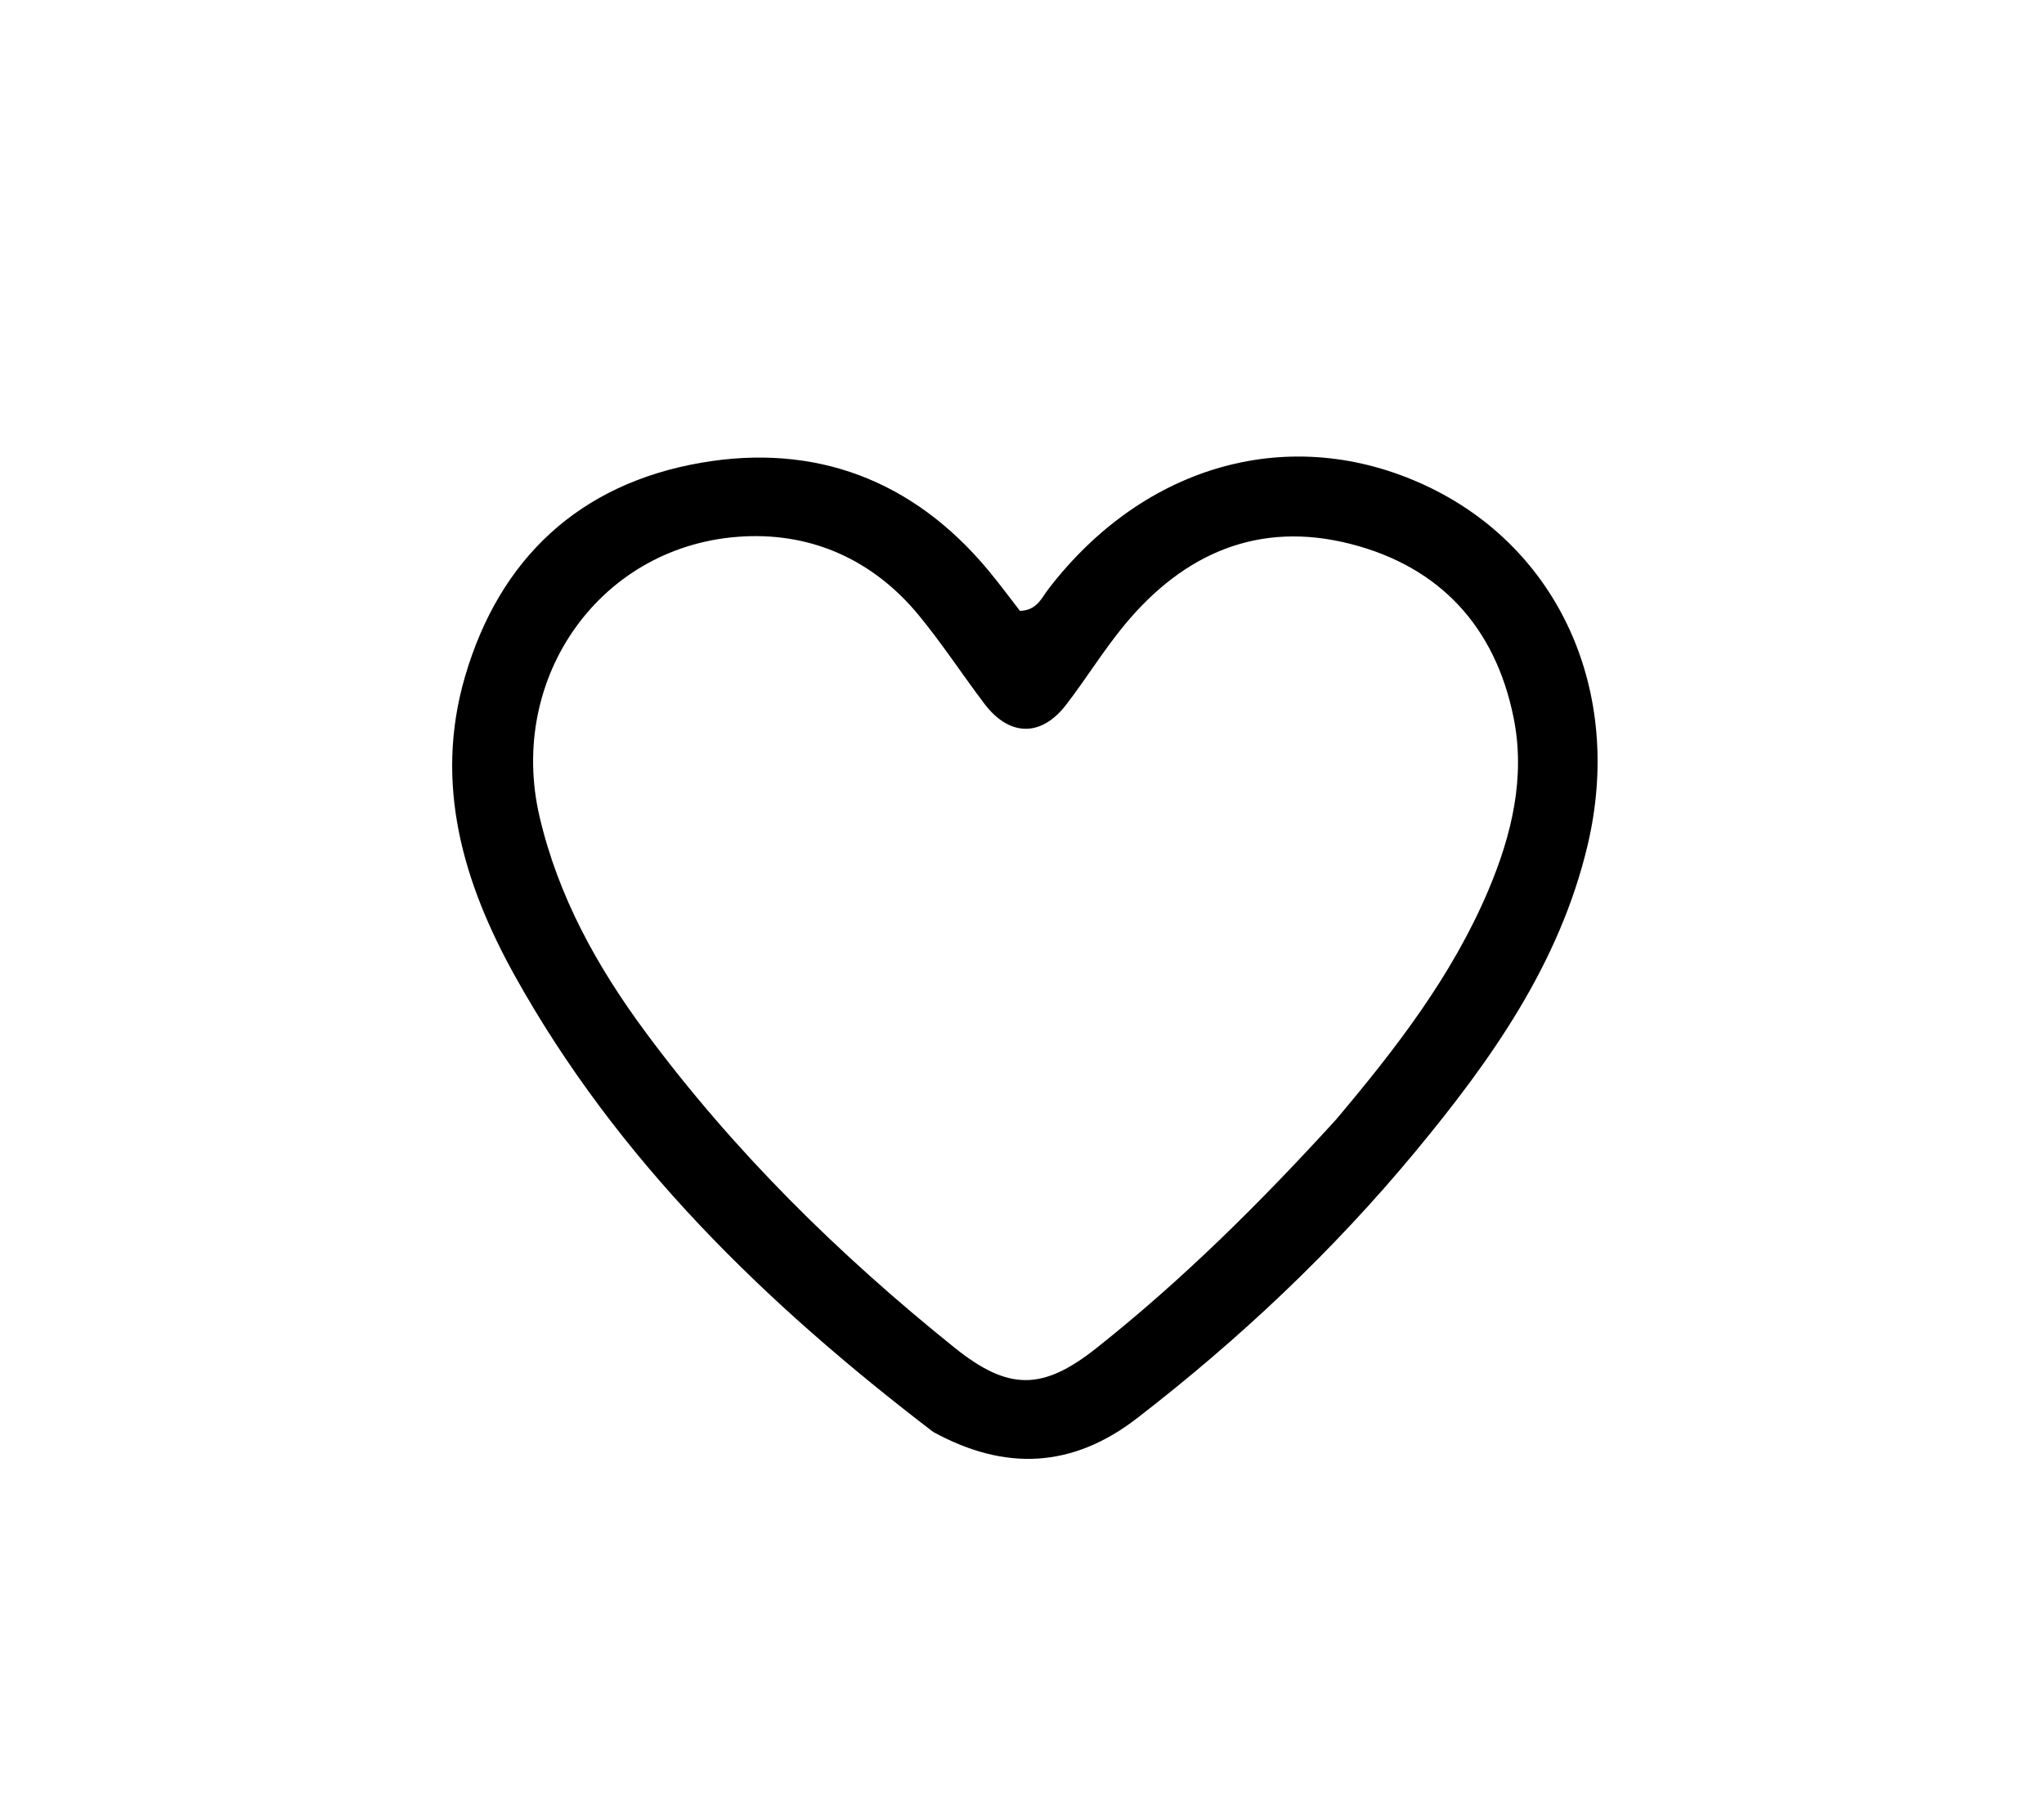 <svg version="1.1" id="Layer_1" xmlns="http://www.w3.org/2000/svg" xmlns:xlink="http://www.w3.org/1999/xlink" x="0px" y="0px"
	 width="100%" viewBox="0 0 288 256" enable-background="new 0 0 288 256" xml:space="preserve">
<path fill="#000000" opacity="1" stroke="none" 
	d="
M131.475,201.719 
	C107.837,183.643 86.996,163.437 72.558,137.501 
	C65.268,124.405 61.112,110.421 65.517,95.33 
	C70.4,78.604 81.703,68.16 98.739,65.198 
	C114.808,62.405 128.633,67.583 139.248,80.339 
	C140.829,82.238 142.292,84.235 143.71,86.058 
	C146.089,85.996 146.742,84.262 147.702,83.009 
	C161.27,65.308 181.953,59.599 200.829,68.382 
	C219.658,77.142 228.82,97.429 223.694,119.072 
	C219.74,135.766 210.109,149.337 199.443,162.213 
	C187.829,176.233 174.627,188.672 160.203,199.8 
	C151.187,206.757 141.712,207.336 131.475,201.719 
M188.234,157.74 
	C196.629,147.785 204.58,137.541 209.713,125.412 
	C213.02,117.595 214.959,109.463 213.259,101.072 
	C210.686,88.368 202.936,79.868 190.324,76.635 
	C177.367,73.313 166.799,77.955 158.472,88.005 
	C155.504,91.588 153.057,95.598 150.214,99.29 
	C146.686,103.872 142.197,103.775 138.681,99.117 
	C135.572,94.998 132.736,90.66 129.46,86.681 
	C123.128,78.99 114.603,75.09 104.865,75.566 
	C84.75,76.549 71.407,95.361 76.032,115.087 
	C78.673,126.353 84.125,136.169 90.908,145.34 
	C103.367,162.184 118.175,176.746 134.475,189.839 
	C142.082,195.949 146.893,195.936 154.495,189.909 
	C166.538,180.361 177.42,169.598 188.234,157.74 
z"/>
</svg>